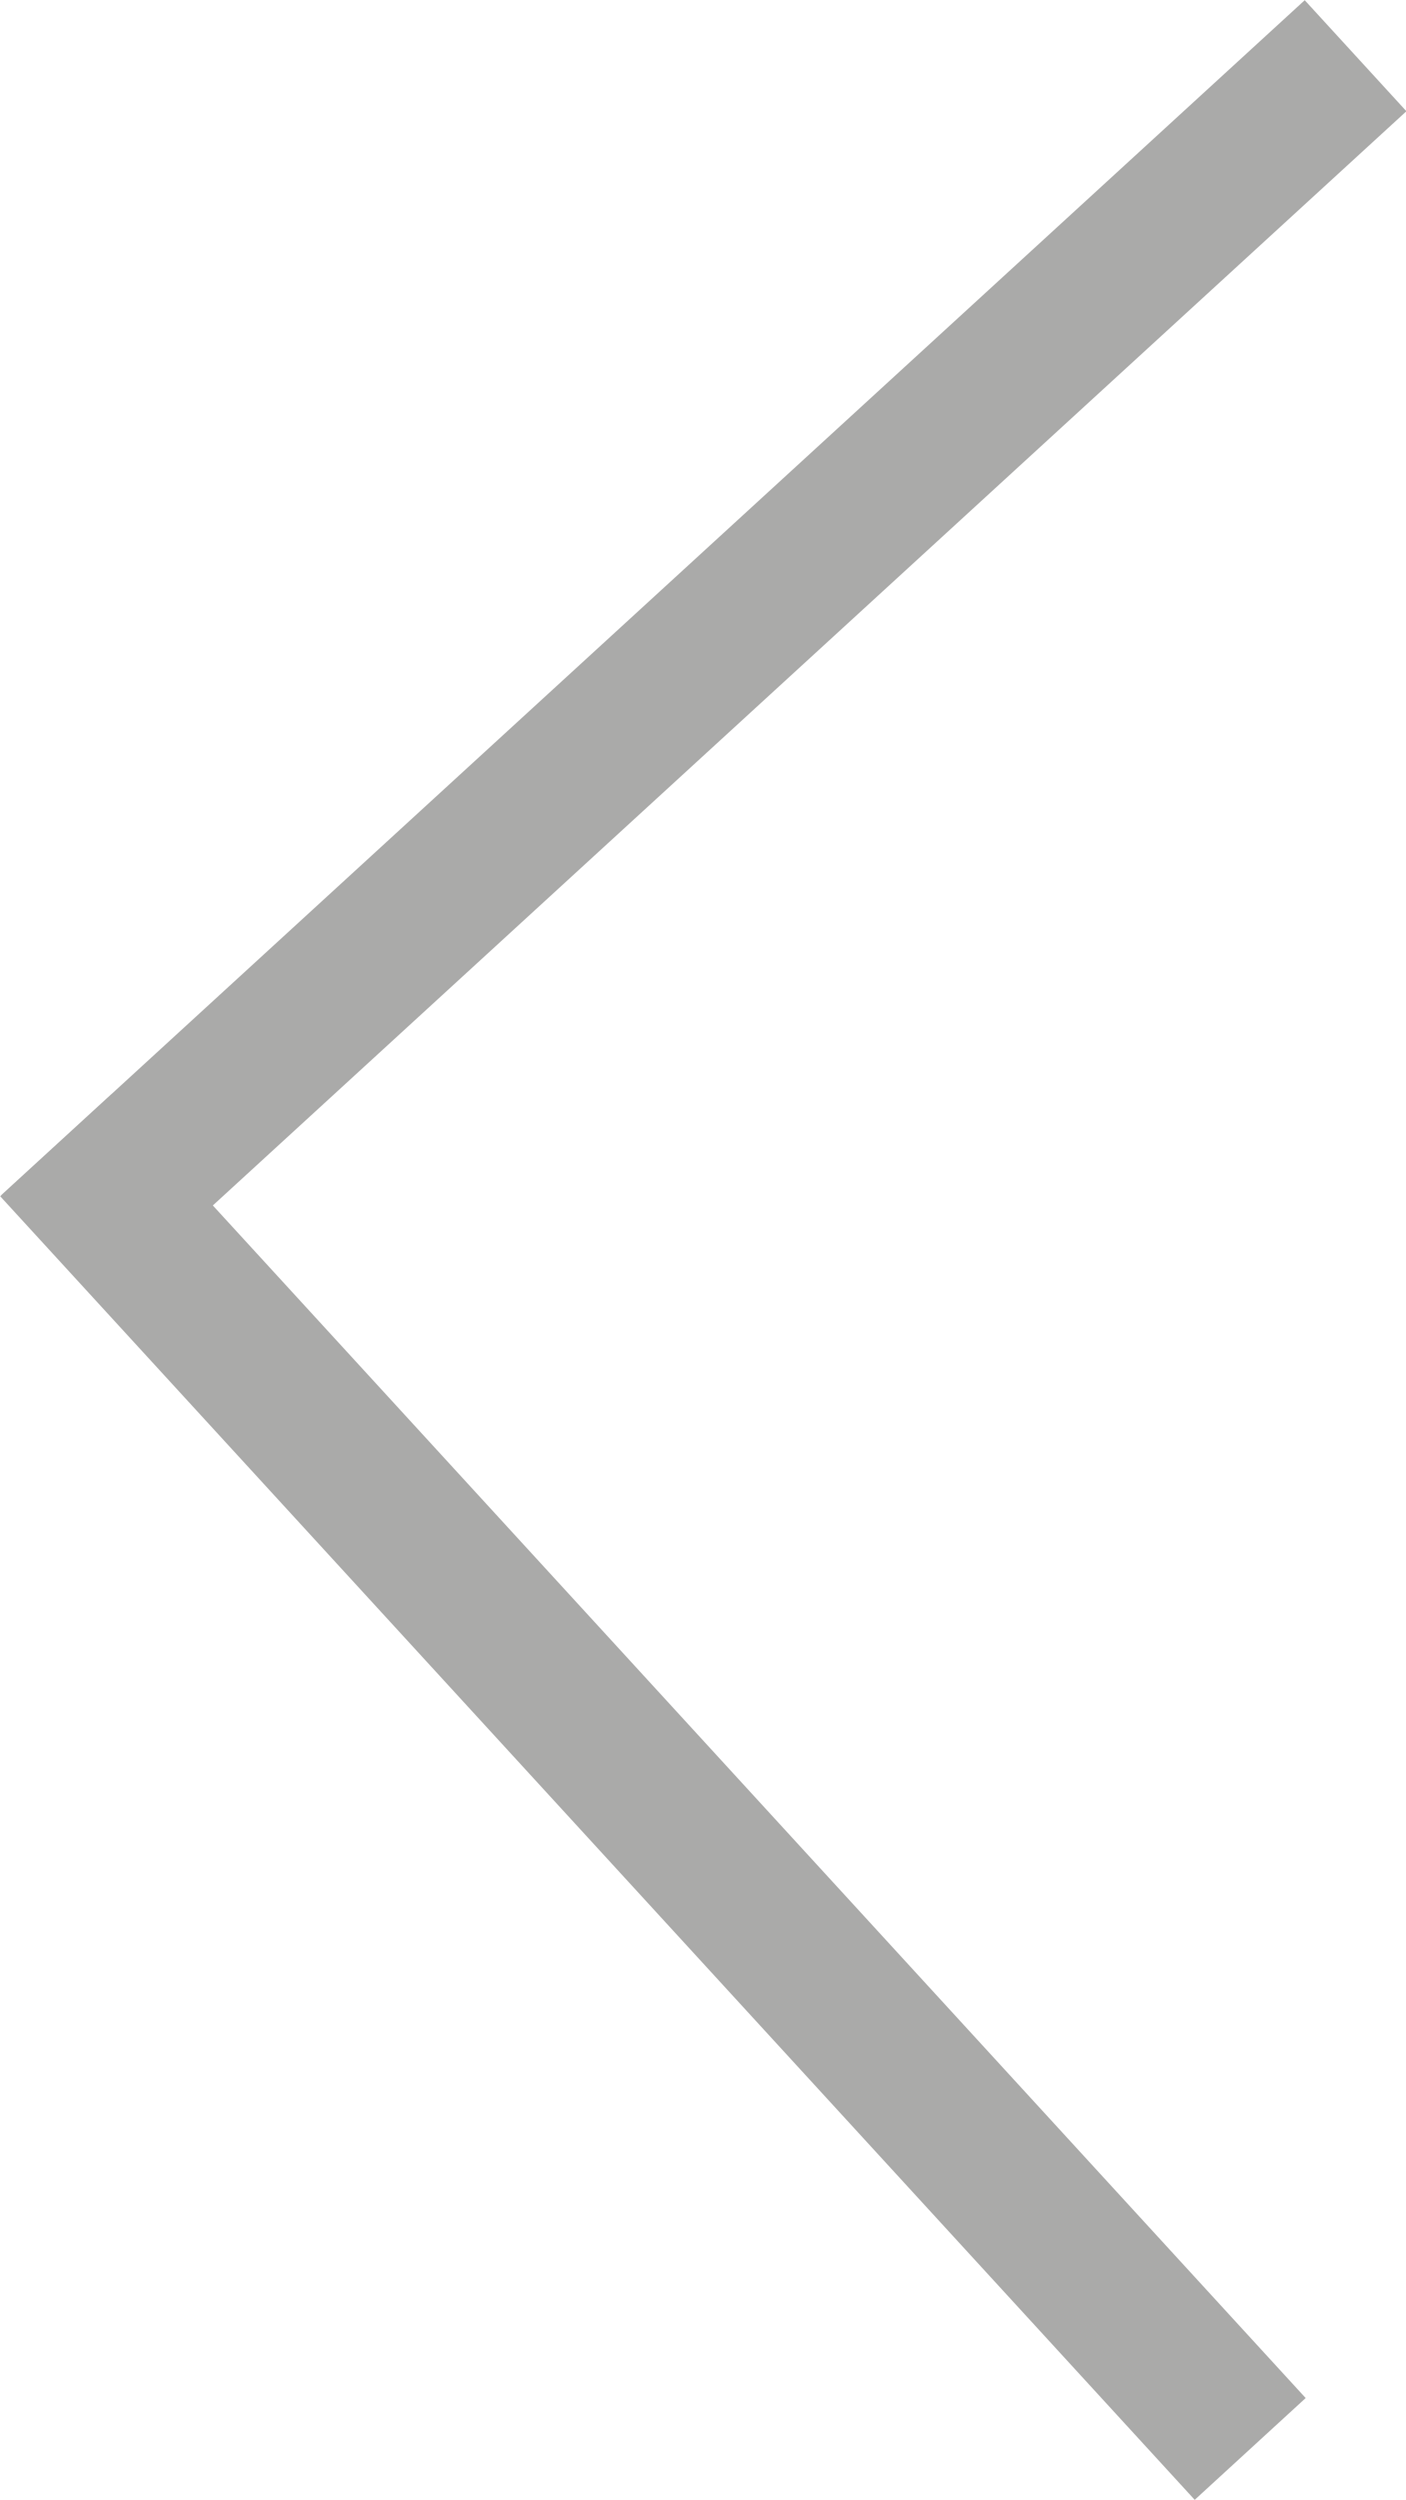 <svg xmlns="http://www.w3.org/2000/svg" width="18.68" height="33.2" viewBox="0 0 18.68 33.2"><defs><style>.cls-1{fill:none;stroke:#aaaaa9;stroke-miterlimit:10;stroke-width:2px;}</style></defs><g id="Calque_2" data-name="Calque 2"><g id="Calque_3" data-name="Calque 3"><line class="cls-1" x1="16.61" y1="32.52" x2="0.74" y2="15.21"/><line class="cls-1" x1="0.69" y1="16.61" x2="18.01" y2="0.74"/></g></g></svg>